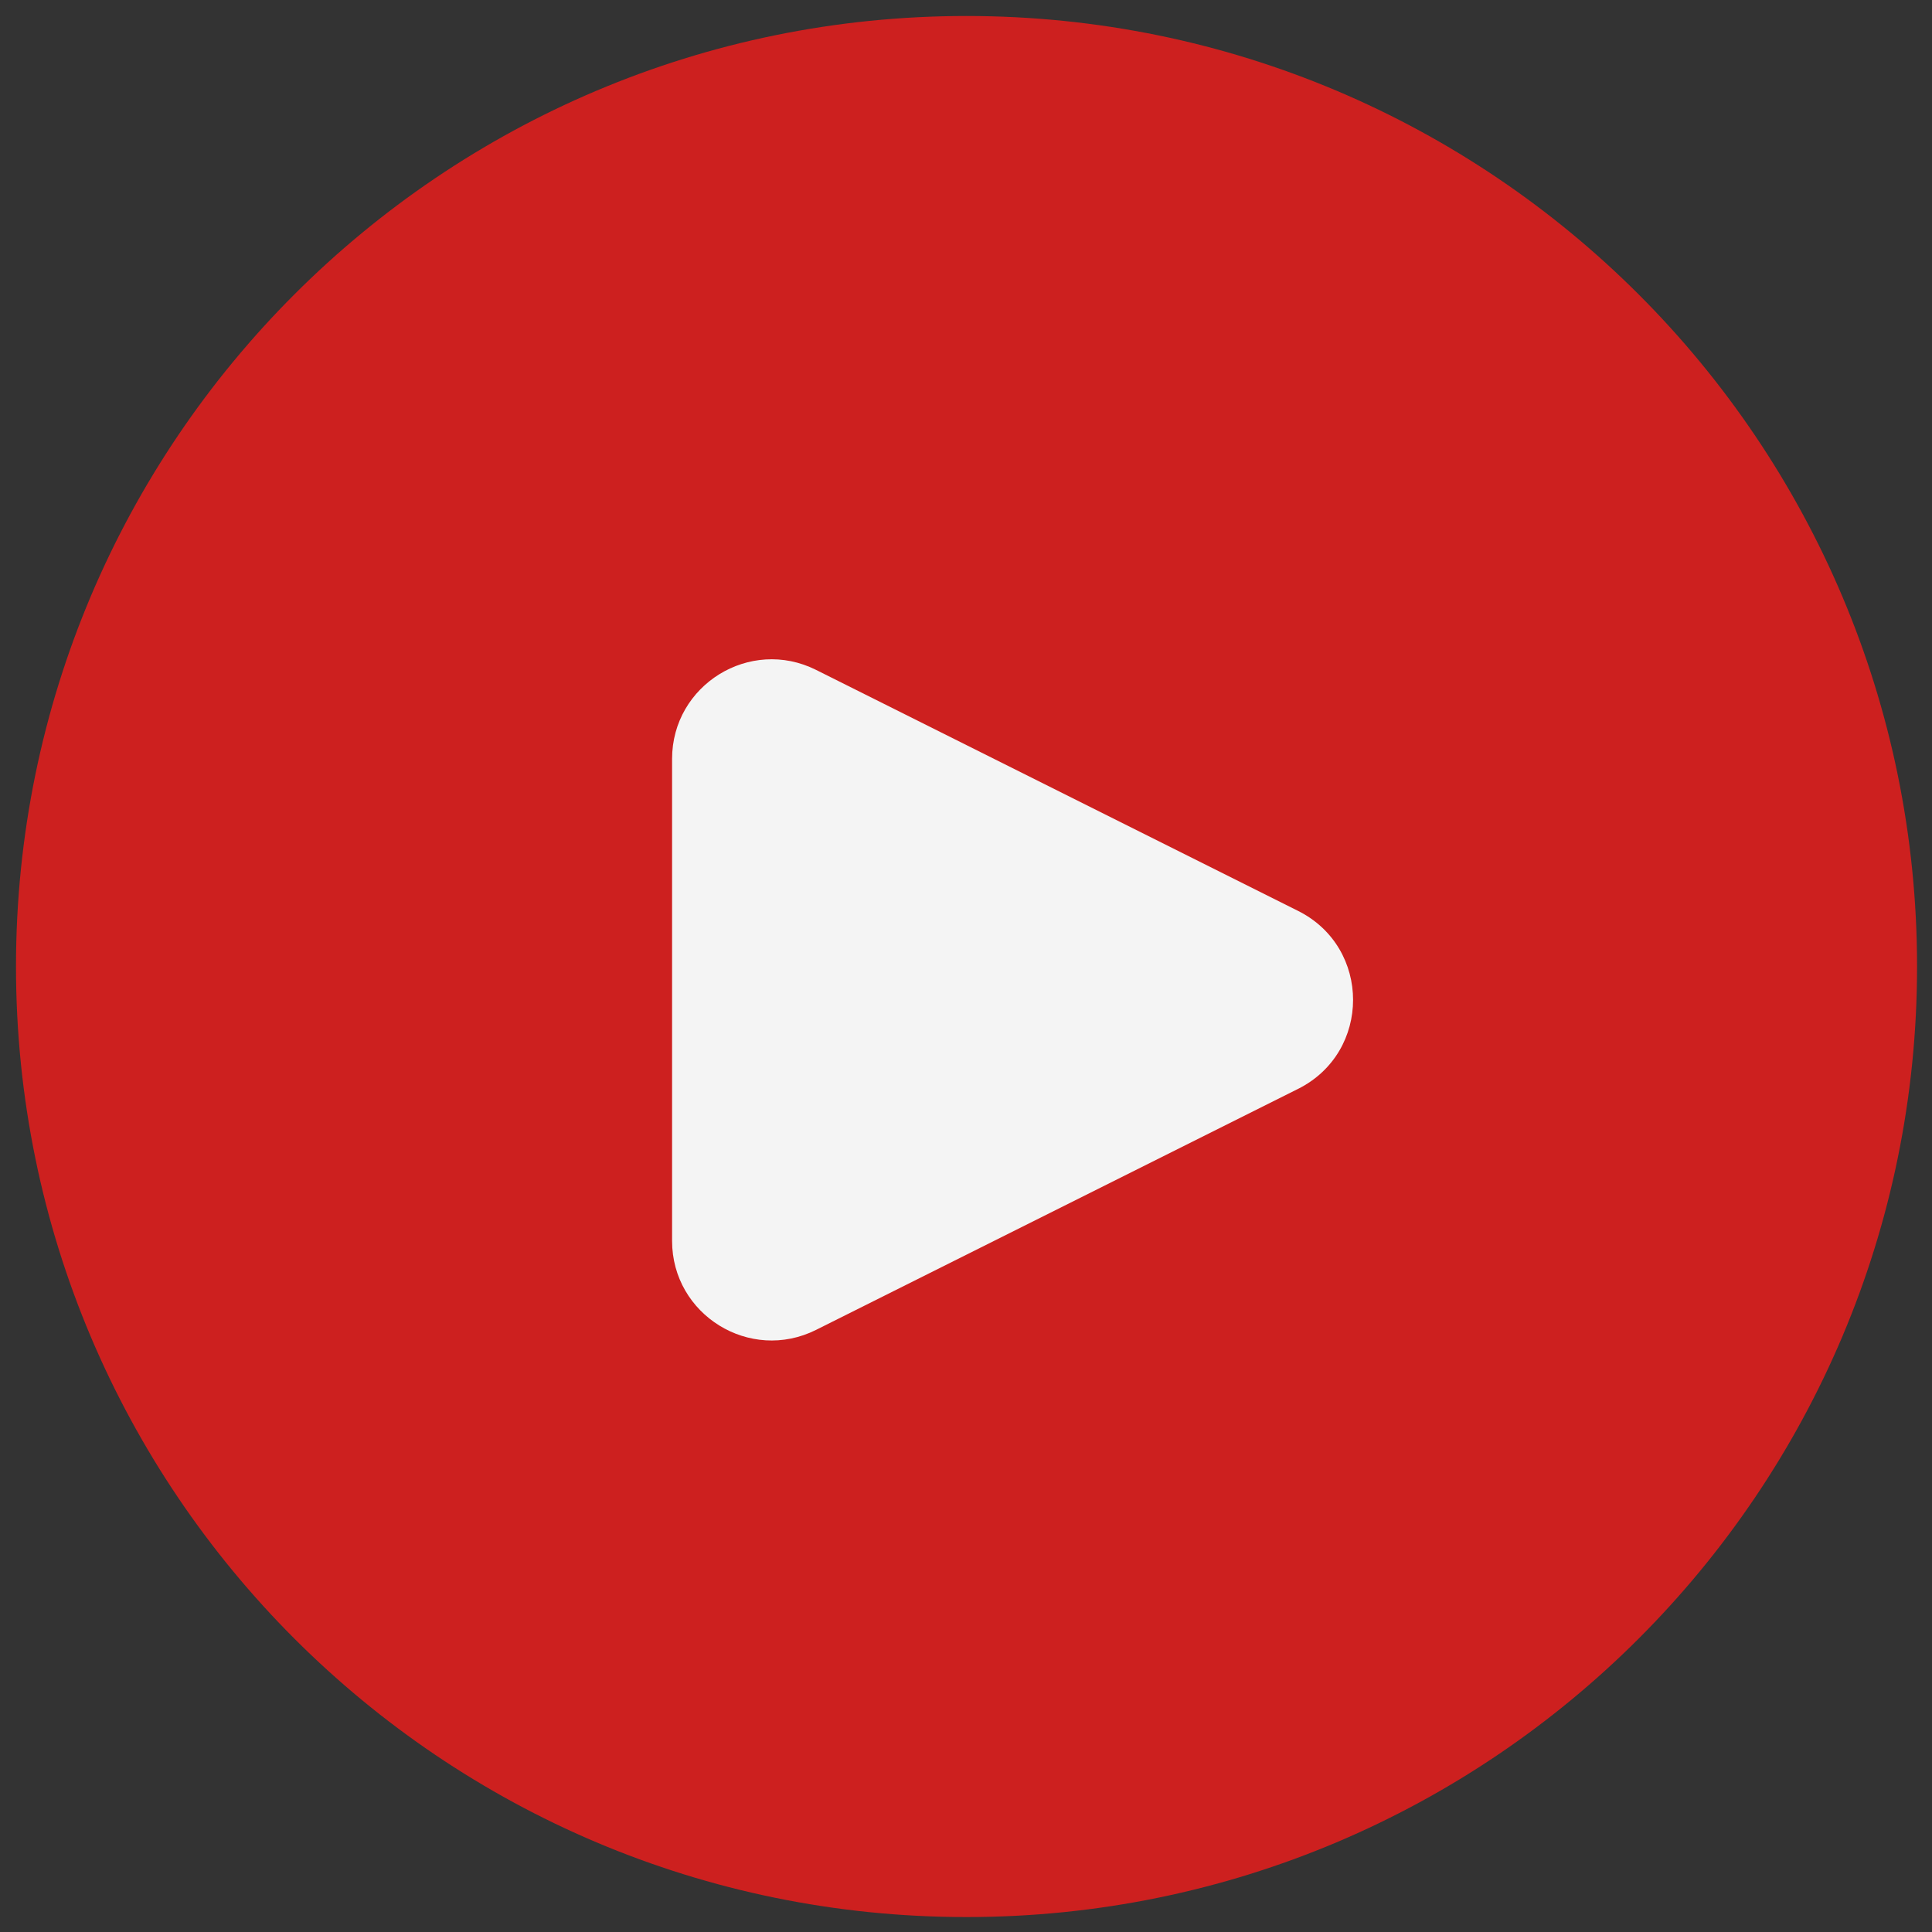<svg xmlns="http://www.w3.org/2000/svg" xmlns:xlink="http://www.w3.org/1999/xlink" width="200" zoomAndPan="magnify" viewBox="0 0 150 150" height="200" preserveAspectRatio="xMidYMid meet" version="1.0"><rect x="0" y="0" width="150" height="150" fill="#333333" stroke="none"/><defs><clipPath id="0f2afb8040"><path d="M 1.242 1.242 L 148.992 1.242 L 148.992 148.992 L 1.242 148.992 Z M 1.242 1.242 " clip-rule="nonzero"/></clipPath></defs><g clip-path="url(#0f2afb8040)"><path fill="#cd201f" d="M 75.039 148.84 C 34.281 148.84 1.242 115.797 1.242 75.039 C 1.242 34.281 34.281 1.242 75.039 1.242 C 115.797 1.242 148.84 34.281 148.84 75.039 C 148.84 115.797 115.797 148.84 75.039 148.84 Z M 75.039 148.84 " fill-opacity="1" fill-rule="nonzero"/></g><path fill="#f4f4f4" d="M 52.18 96.34 L 52.18 58.922 C 52.18 53.18 58.227 49.441 63.363 52.012 L 100.777 70.719 C 106.477 73.566 106.477 81.695 100.777 84.543 L 63.363 103.25 C 58.227 105.82 52.18 102.082 52.18 96.34 Z M 52.18 96.34 " fill-opacity="1" fill-rule="nonzero"/></svg>